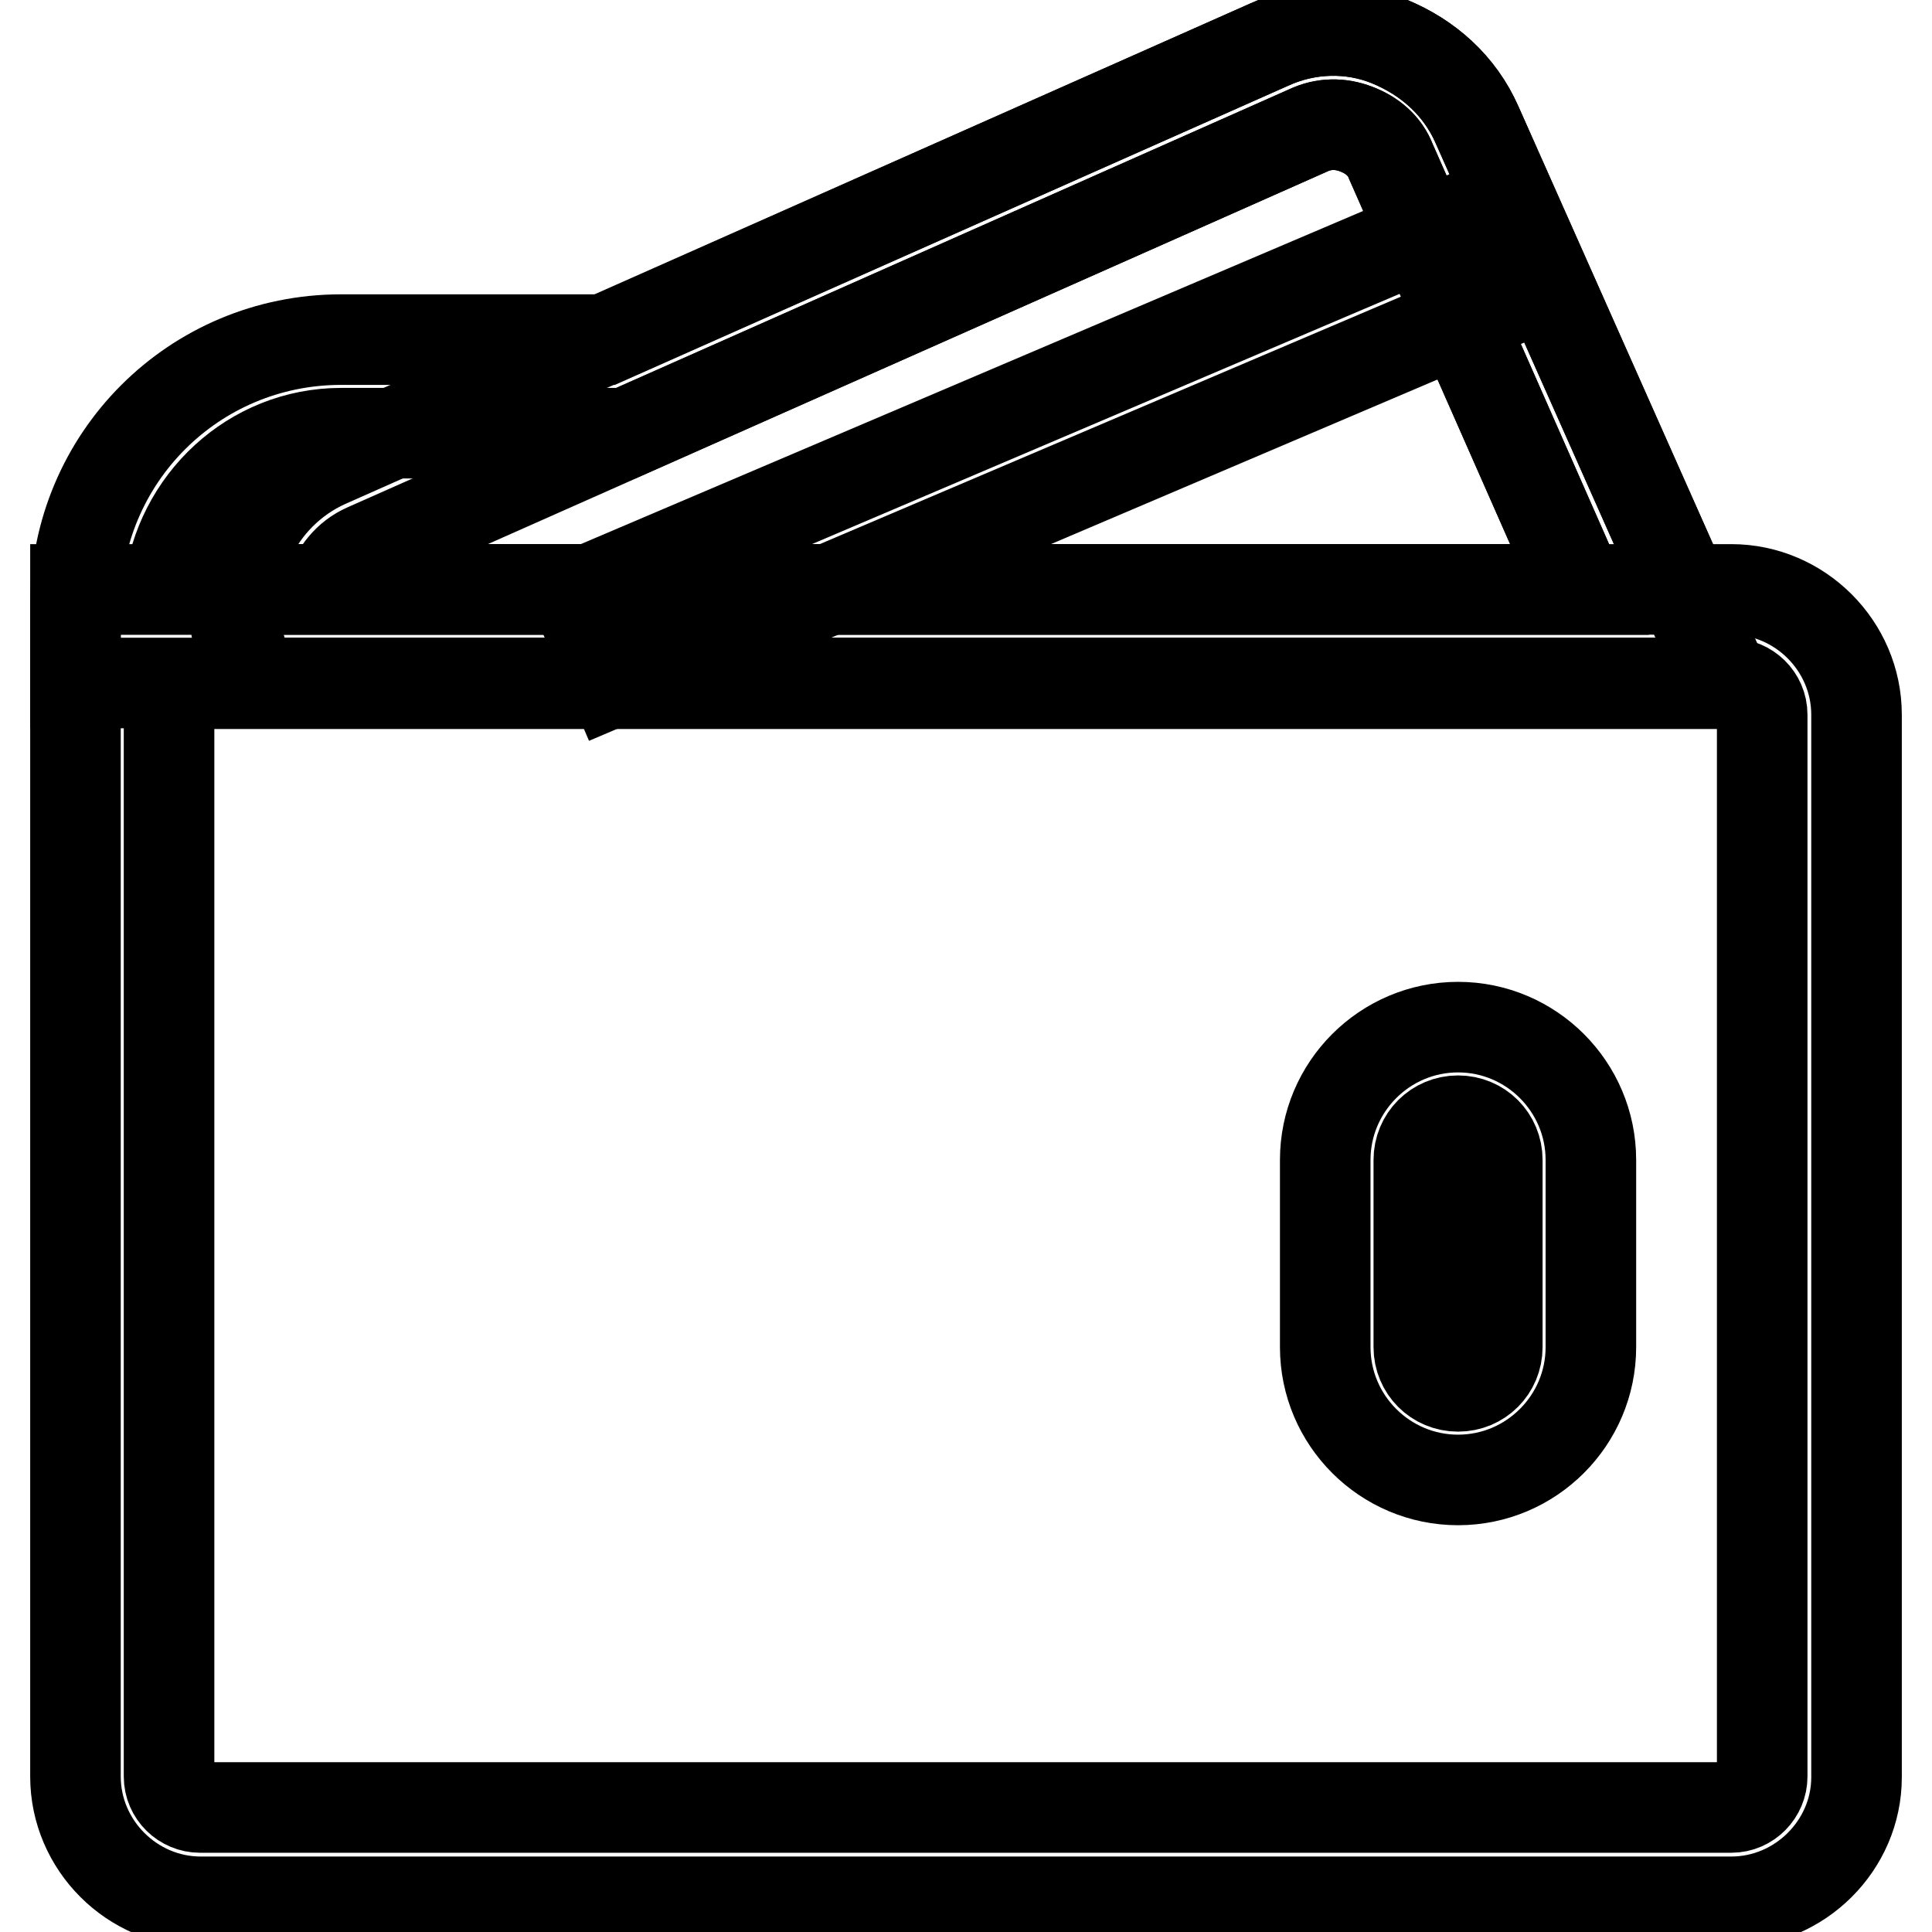 <?xml version="1.0" encoding="utf-8"?>
<!-- Svg Vector Icons : http://www.onlinewebfonts.com/icon -->
<!DOCTYPE svg PUBLIC "-//W3C//DTD SVG 1.1//EN" "http://www.w3.org/Graphics/SVG/1.1/DTD/svg11.dtd">
<svg version="1.1" xmlns="http://www.w3.org/2000/svg" xmlns:xlink="http://www.w3.org/1999/xlink" x="0px" y="0px" viewBox="0 0 256 256" enable-background="new 0 0 256 256" xml:space="preserve">
<g> <path stroke-width="12" fill-opacity="0" stroke="#000000"  d="M228.6,90.5H33.2L31.9,86C29,76,34,65.5,43.3,61.3L168.2,5.9c5-2.3,10.8-2.5,15.9-0.4s9.3,5.8,11.6,11 L228.6,90.5z M43.7,78.1h165.6l-25-56.7c-0.8-2.1-2.5-3.5-4.6-4.3c-2.1-0.8-4.3-0.8-6.4,0.2L48.5,72.7C46,73.8,44.6,75.8,43.7,78.1 z"/> <path stroke-width="12" fill-opacity="0" stroke="#000000"  d="M228.6,90.5H10V80.2C10,60.7,25.7,45,45.2,45h35l88-39.1c5-2.3,10.8-2.5,15.9-0.4s9.3,5.8,11.6,11 L228.6,90.5z M22.4,78.1h186.9l-25-56.7c-0.8-2.1-2.5-3.5-4.6-4.3c-2.1-0.8-4.3-0.8-6.4,0.2L82.9,57.4H45.2 C33.4,57.4,23.7,66.5,22.4,78.1z"/> <path stroke-width="12" fill-opacity="0" stroke="#000000"  d="M229.4,252H26.6c-9.1,0-16.6-7.5-16.6-16.6V78.1h219.4c9.1,0,16.6,7.5,16.6,16.6v140.8 C246,244.5,238.5,252,229.4,252z M22.4,90.5v144.9c0,2.3,1.9,4.1,4.1,4.1h202.9c2.3,0,4.1-1.9,4.1-4.1V94.7c0-2.3-1.9-4.1-4.1-4.1 H22.4z"/> <path stroke-width="12" fill-opacity="0" stroke="#000000"  d="M193.2,196.1c-9.7,0-17.6-7.9-17.6-17.6v-24.8c0-9.7,7.9-17.6,17.6-17.6c9.7,0,17.6,7.9,17.6,17.6v24.8 C210.8,188.2,202.9,196.1,193.2,196.1z M193.2,148.5c-2.9,0-5.2,2.3-5.2,5.2v24.8c0,2.9,2.3,5.2,5.2,5.2s5.2-2.3,5.2-5.2v-24.8 C198.4,150.8,196.1,148.5,193.2,148.5z M76.3,78.9l116-49.4l4.9,11.4l-116,49.4L76.3,78.9z"/></g>
</svg>
